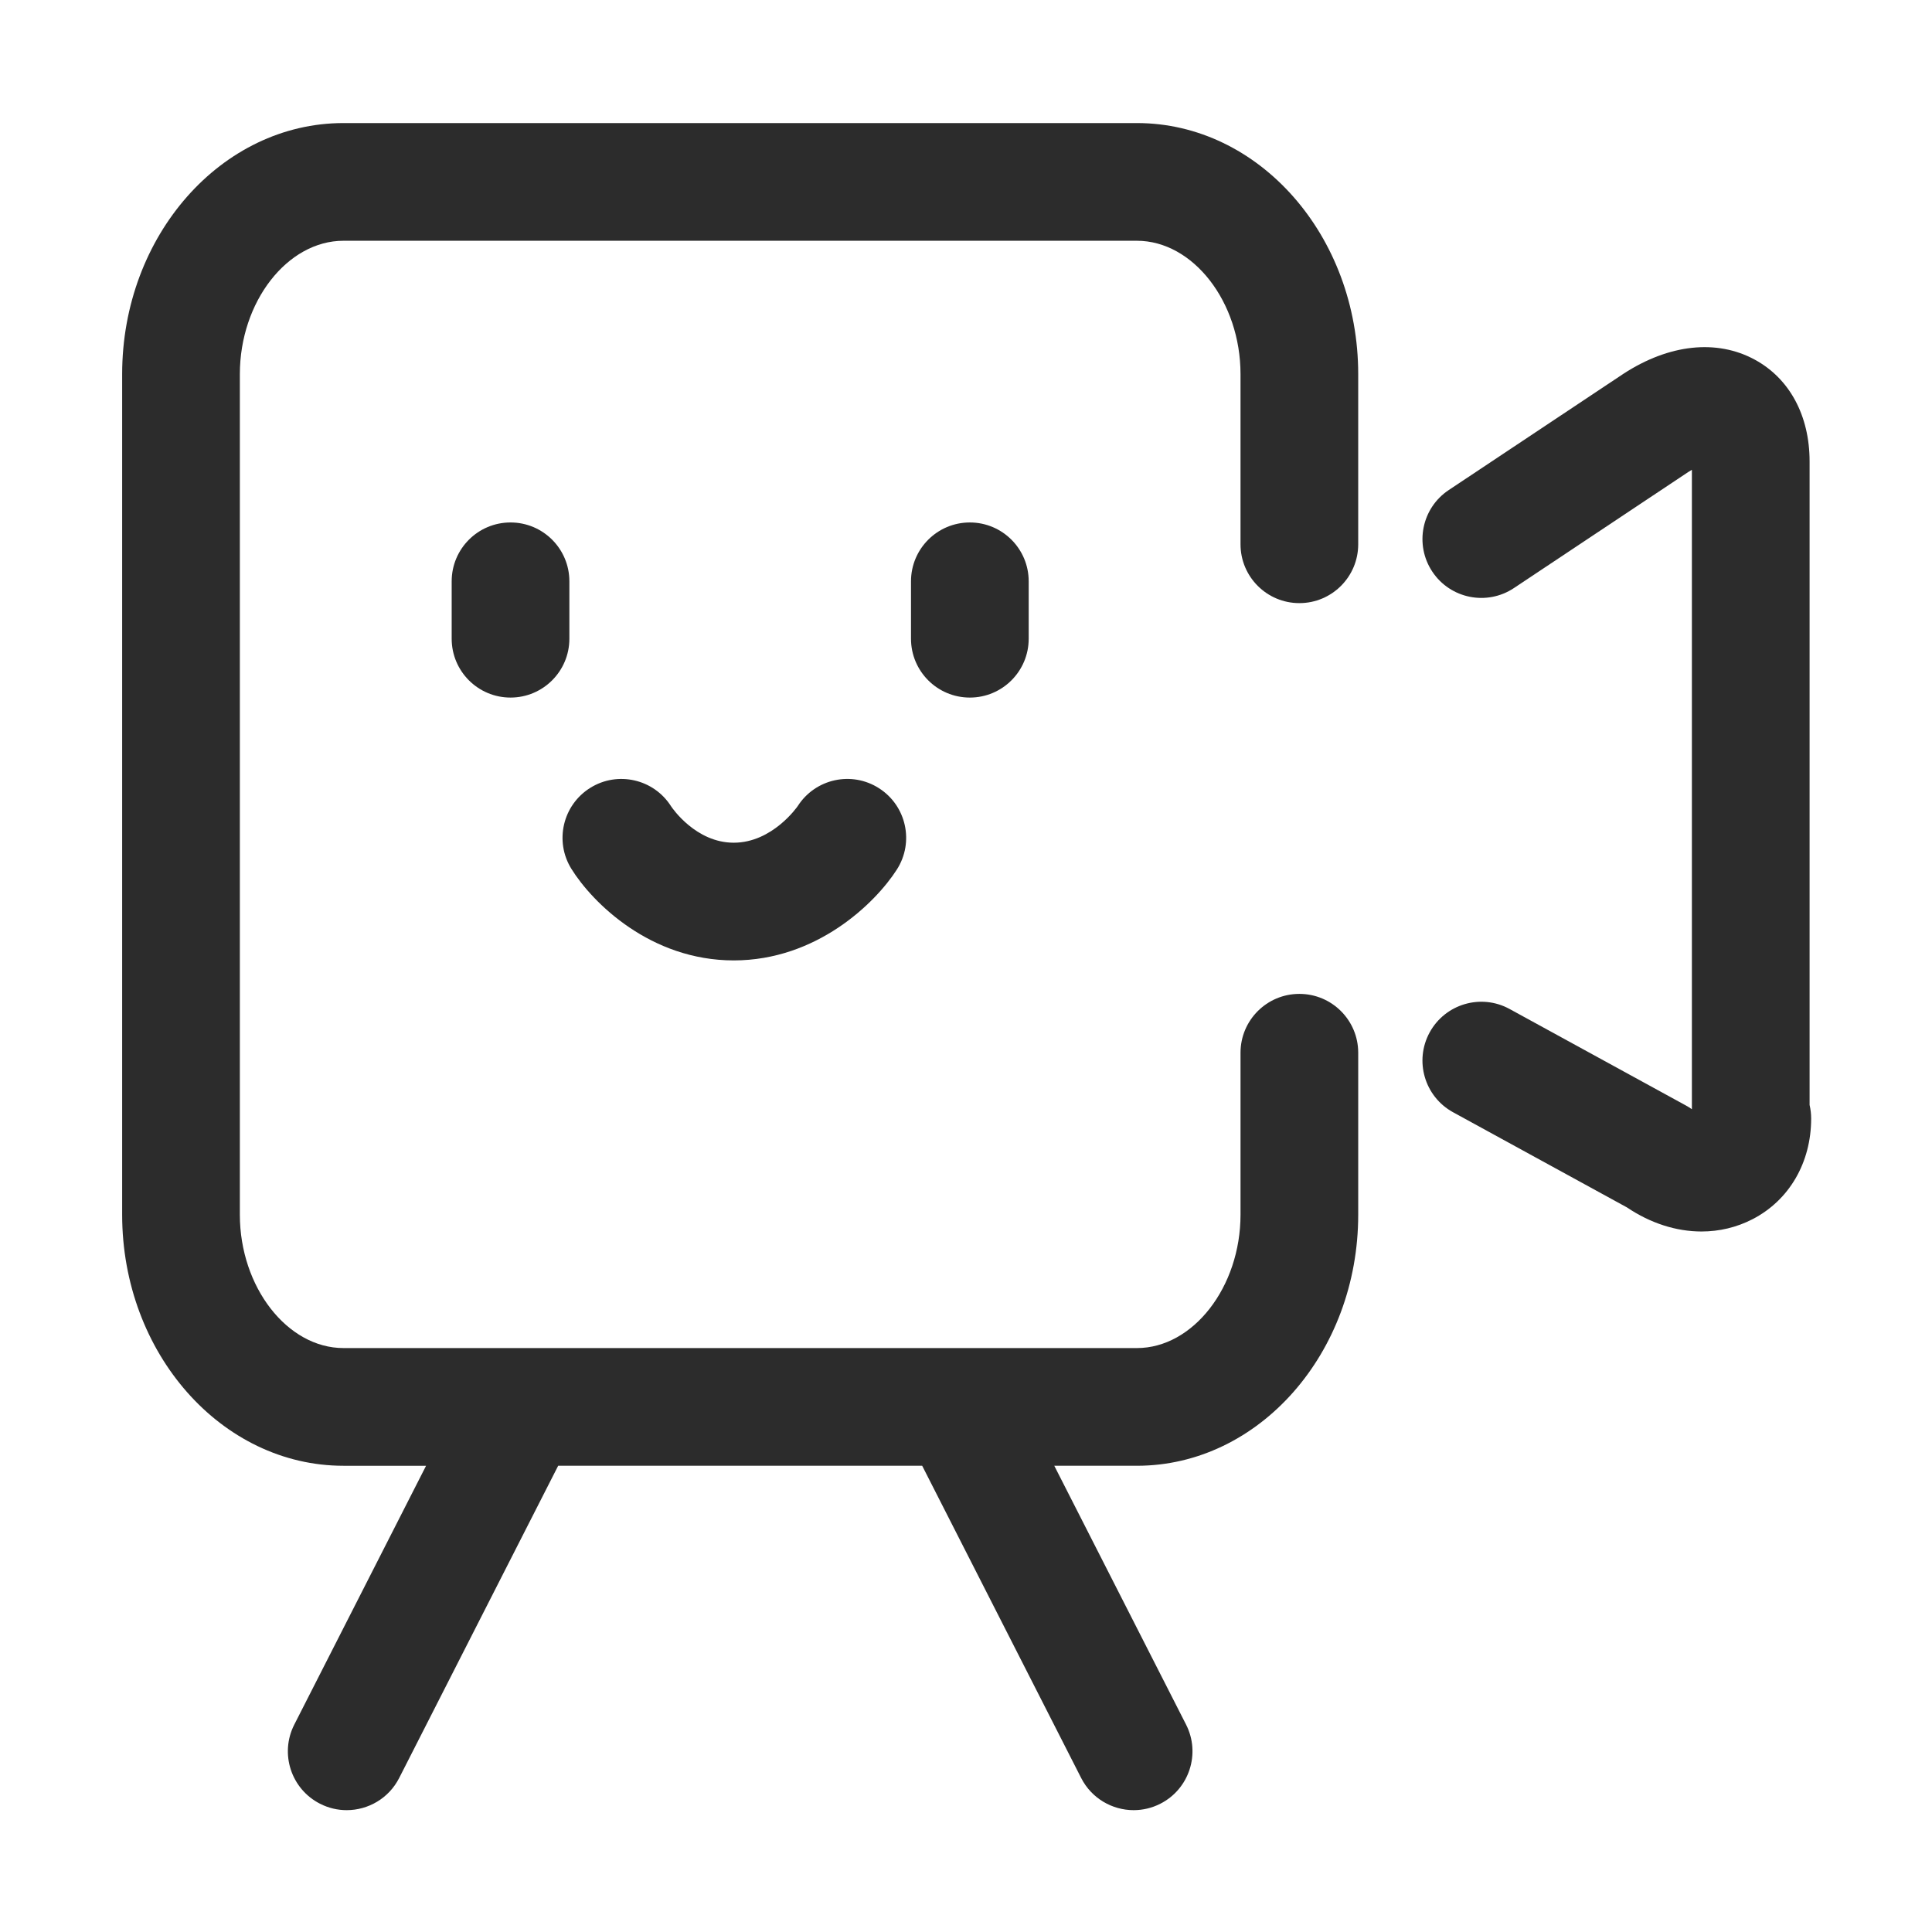 <svg t="1688223422914" class="icon" viewBox="0 0 1024 1024" version="1.1" xmlns="http://www.w3.org/2000/svg" p-id="7176" width="200" height="200"><path d="M959.12 585.665 959.12 244.581c0-24.282-10.6-43.955-29.079-53.971-20.124-10.92-45.387-8.25-69.573 7.494l-92.62 61.647c-14.347 9.544-18.226 28.912-8.682 43.249 9.534 14.337 28.907 18.231 43.244 8.687l92.356-61.48c0.691-0.447 1.351-0.848 1.97-1.198l0 338.901c-0.984-0.696-2.001-1.335-3.057-1.914l-93.575-51.214c-15.118-8.275-34.065-2.711-42.34 12.387-8.265 15.113-2.721 34.065 12.387 42.34l92.164 50.443c12.55 8.453 26.237 12.763 39.528 12.763 9.402 0 18.602-2.158 27.059-6.524 19.444-10.052 31.049-29.989 31.049-53.337C959.953 590.381 959.669 587.975 959.12 585.665z" fill="#2c2c2c" p-id="7177"></path><path d="M270.588 276.916c-17.23 0-31.191 13.966-31.191 31.191l0 30.43c0 17.225 13.961 31.191 31.191 31.191 17.23 0 31.191-13.966 31.191-31.191l0-30.43C301.779 290.882 287.818 276.916 270.588 276.916z" fill="#2c2c2c" p-id="7178"></path><path d="M482.848 308.107l0 30.43c0 17.225 13.961 31.191 31.191 31.191 17.23 0 31.191-13.966 31.191-31.191l0-30.43c0-17.225-13.961-31.191-31.191-31.191C496.809 276.916 482.848 290.882 482.848 308.107z" fill="#2c2c2c" p-id="7179"></path><path d="M388.896 509.037c43.894 0 74.994-30.272 86.457-48.158 9.291-14.504 5.066-33.796-9.443-43.086-14.509-9.311-33.791-5.072-43.091 9.438-0.122 0.193-13.362 19.423-33.923 19.423-19.982 0-32.41-18.103-33.243-19.348-9.148-14.398-28.247-18.784-42.767-9.747-14.631 9.092-19.13 28.328-10.031 42.959C314.055 478.535 344.779 509.037 388.896 509.037z" fill="#2c2c2c" p-id="7180"></path><path d="M602.578 65.225 182.048 65.225c-64.683 0-117.304 59.703-117.304 133.083l0 445.497c0 73.379 52.62 133.083 117.304 133.083l43.776 0-69.846 137.179c-7.818 15.353-1.711 34.131 13.642 41.949 4.533 2.31 9.366 3.401 14.129 3.401 11.362 0 22.312-6.224 27.821-17.043l84.269-165.488 192.939 0 84.264 165.488c5.514 10.818 16.469 17.043 27.821 17.043 4.762 0 9.596-1.092 14.134-3.401 15.353-7.818 21.455-26.597 13.647-41.949L558.793 776.887 602.578 776.887c64.678 0 117.304-59.703 117.304-133.083L719.882 557.971c0-17.225-13.961-31.191-31.191-31.191-17.23 0-31.191 13.966-31.191 31.191l0 85.833c0 38.325-25.151 70.699-54.921 70.699L182.048 714.503c-29.77 0-54.921-32.374-54.921-70.699L127.127 198.308c0-38.325 25.151-70.699 54.921-70.699L602.578 127.608c29.77 0 54.921 32.374 54.921 70.699l0 90.169c0 17.225 13.961 31.191 31.191 31.191 17.23 0 31.191-13.966 31.191-31.191l0-90.169C719.883 124.927 667.256 65.225 602.578 65.225z" fill="#2c2c2c" p-id="7181"></path></svg>